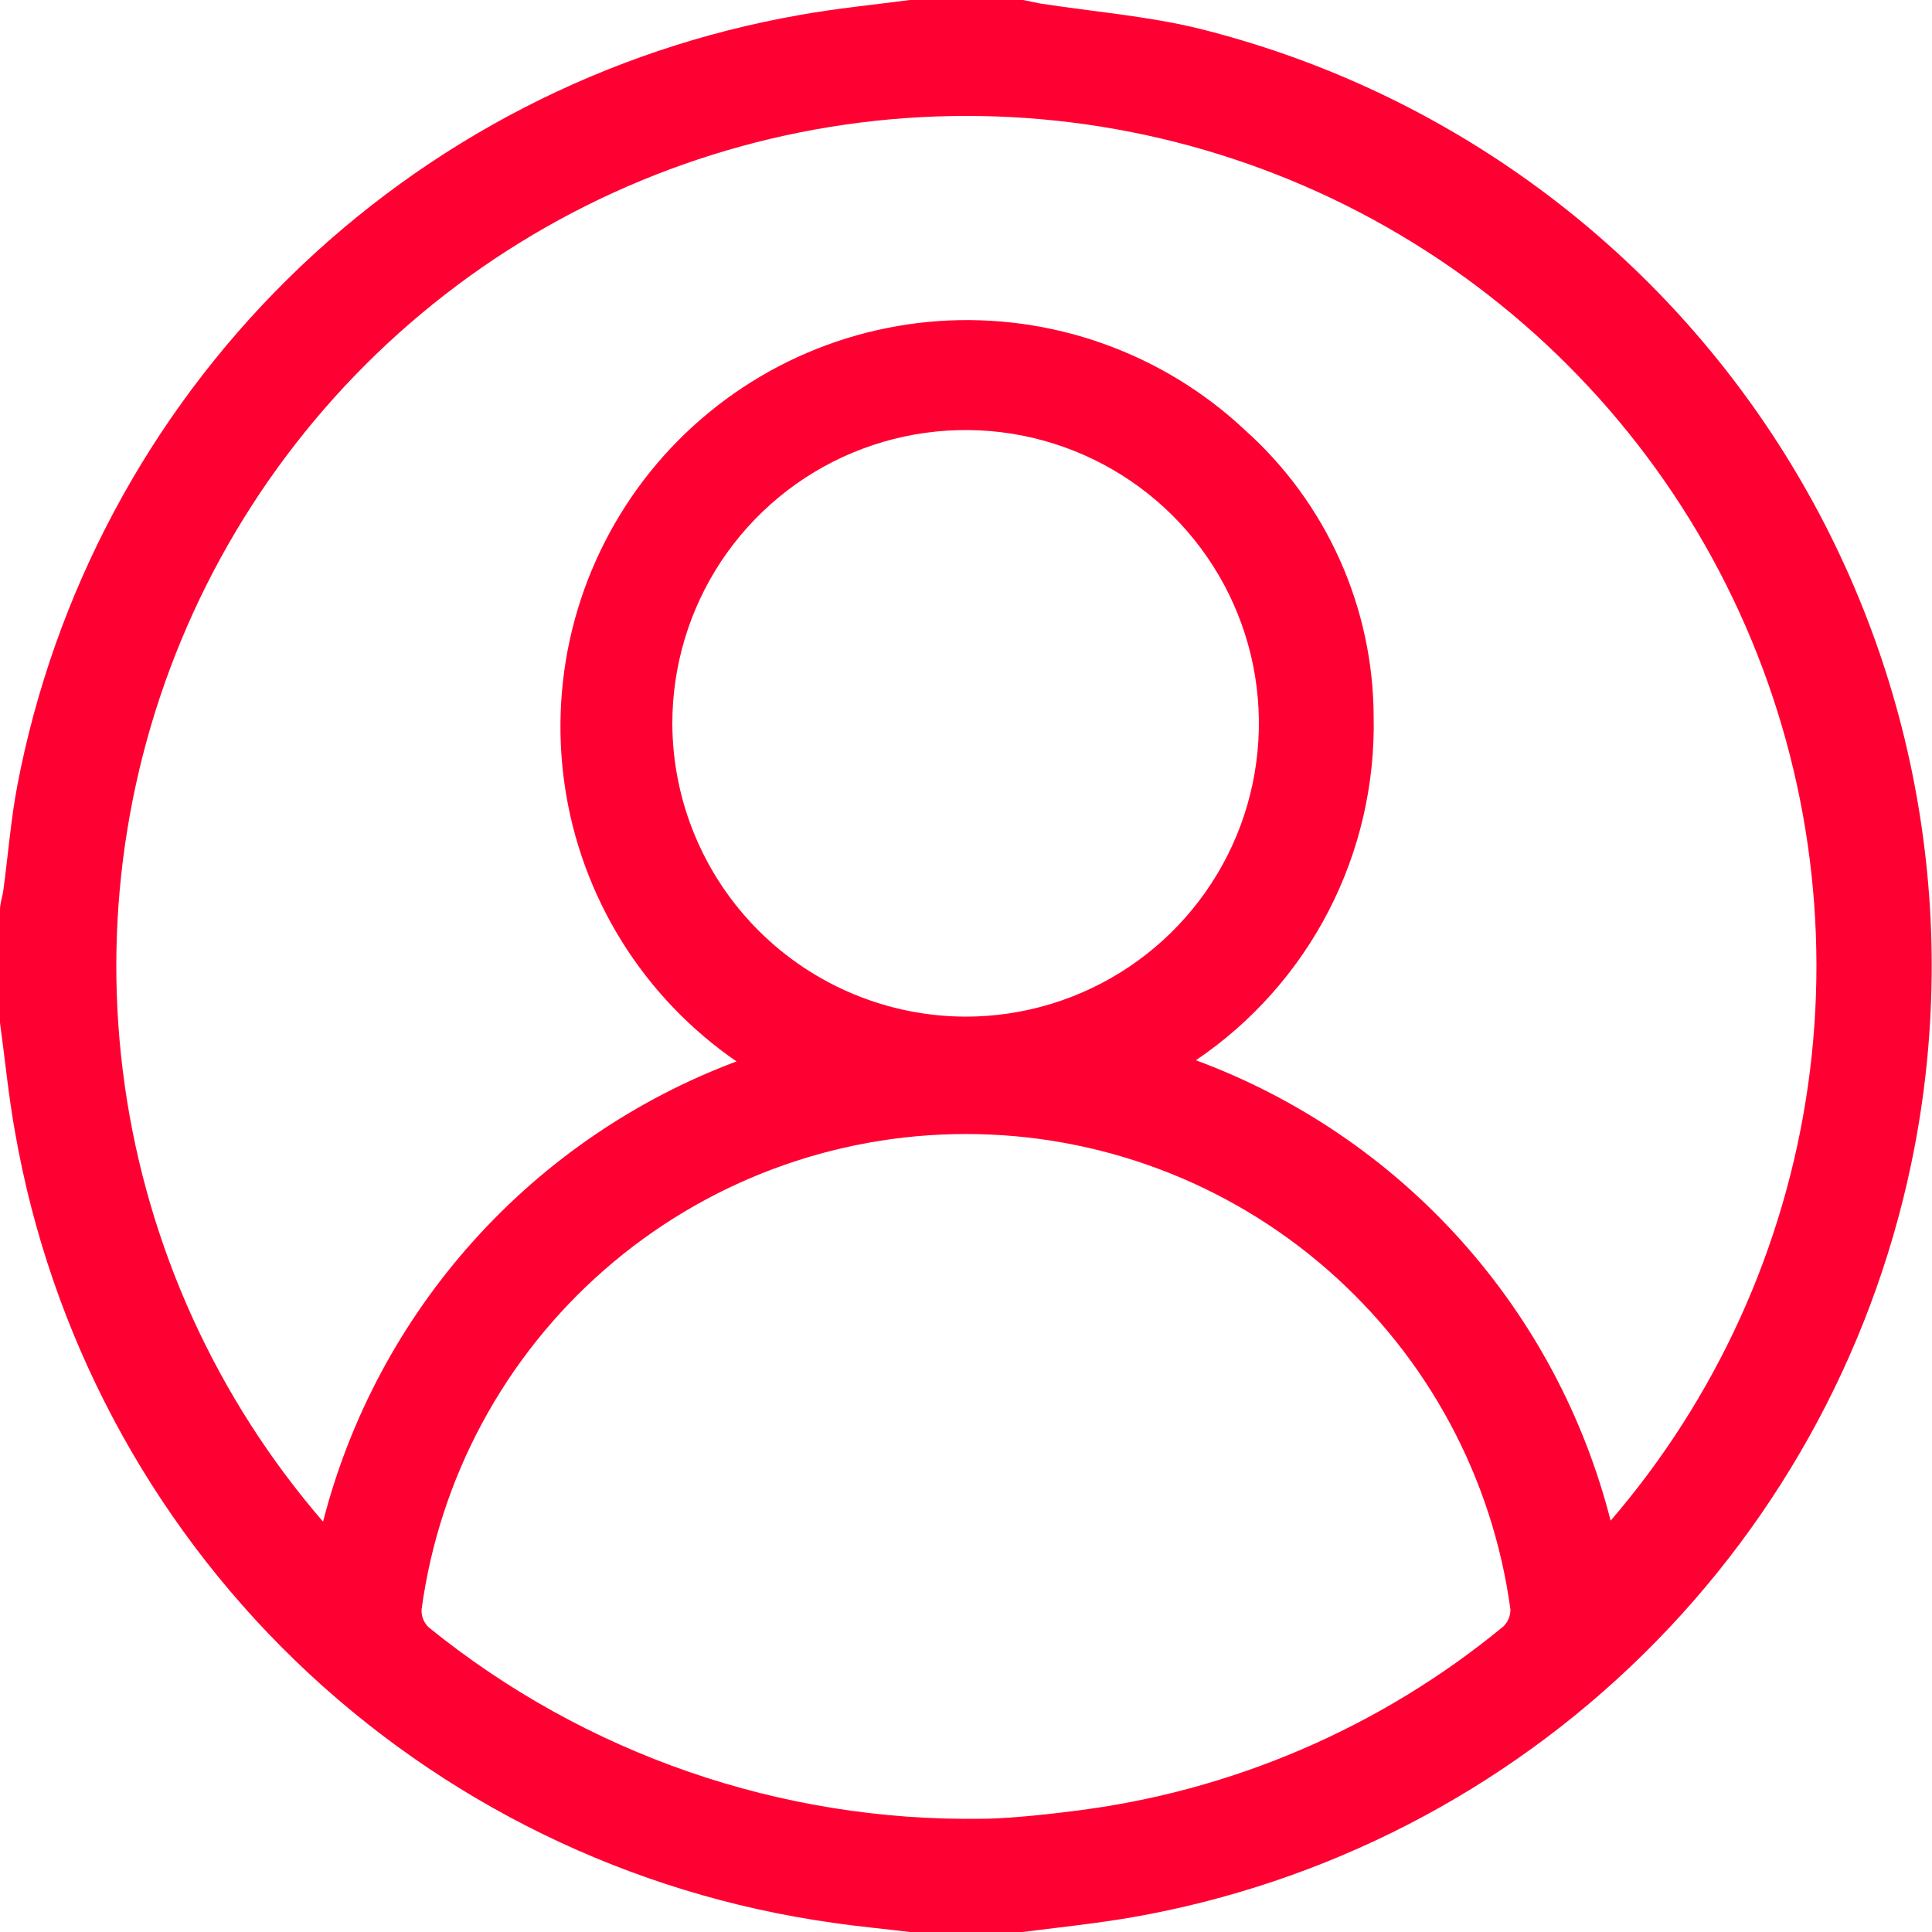 <svg width="28" height="28" viewBox="0 0 28 28" fill="none" xmlns="http://www.w3.org/2000/svg">
<g clip-path="url(#clip0_1_5978)">
<path d="M13.188 0H14.829L15.07 0.05C15.831 0.168 16.61 0.23 17.354 0.409C20.832 1.268 23.848 3.428 25.781 6.444C27.715 9.46 28.419 13.102 27.748 16.621C27.215 19.413 25.845 21.977 23.819 23.972C21.793 25.967 19.208 27.297 16.408 27.787C15.882 27.877 15.35 27.933 14.818 28H13.188C12.818 27.955 12.449 27.922 12.068 27.866C9.135 27.455 6.408 26.124 4.278 24.066C2.149 22.007 0.728 19.326 0.218 16.408C0.123 15.882 0.073 15.35 0 14.823V13.182C0 13.087 0.039 12.986 0.05 12.891C0.118 12.387 0.157 11.878 0.252 11.379C0.786 8.588 2.156 6.026 4.18 4.033C6.205 2.039 8.788 0.709 11.586 0.218C12.113 0.123 12.628 0.073 13.188 0ZM23.33 22.053C24.872 20.267 25.869 18.075 26.202 15.739C26.535 13.402 26.19 11.019 25.208 8.873C24.226 6.727 22.648 4.908 20.662 3.633C18.676 2.358 16.366 1.68 14.006 1.68C11.646 1.68 9.335 2.358 7.349 3.633C5.363 4.908 3.785 6.727 2.803 8.873C1.821 11.019 1.476 13.402 1.809 15.739C2.142 18.075 3.139 20.267 4.682 22.053C5.07 20.541 5.818 19.146 6.861 17.985C7.904 16.823 9.212 15.931 10.674 15.383C10.006 14.923 9.44 14.331 9.011 13.642C8.583 12.954 8.301 12.184 8.184 11.382C8.067 10.579 8.117 9.761 8.33 8.979C8.544 8.196 8.917 7.467 9.425 6.835C9.934 6.203 10.568 5.684 11.287 5.308C12.005 4.933 12.794 4.71 13.603 4.653C14.412 4.597 15.224 4.708 15.988 4.98C16.752 5.252 17.452 5.678 18.043 6.233C18.627 6.755 19.095 7.395 19.416 8.11C19.737 8.825 19.905 9.599 19.908 10.382C19.929 11.362 19.705 12.332 19.255 13.203C18.805 14.073 18.144 14.817 17.332 15.366C18.802 15.91 20.117 16.802 21.165 17.967C22.213 19.132 22.961 20.534 23.346 22.053H23.33ZM14.23 26.359C14.521 26.359 15.042 26.314 15.557 26.247C17.847 25.967 20.009 25.038 21.79 23.57C21.822 23.538 21.848 23.5 21.865 23.458C21.883 23.415 21.891 23.37 21.89 23.324C21.631 21.416 20.688 19.666 19.237 18.4C17.787 17.133 15.926 16.435 14 16.435C12.074 16.435 10.213 17.133 8.763 18.4C7.312 19.666 6.369 21.416 6.11 23.324C6.107 23.373 6.115 23.422 6.133 23.468C6.152 23.513 6.18 23.554 6.216 23.587C8.48 25.422 11.316 26.403 14.23 26.359ZM13.994 14.734C14.836 14.734 15.658 14.484 16.358 14.016C17.057 13.548 17.602 12.883 17.923 12.106C18.244 11.328 18.327 10.473 18.162 9.648C17.997 8.823 17.59 8.066 16.994 7.472C16.398 6.878 15.639 6.475 14.813 6.312C13.988 6.15 13.133 6.237 12.356 6.561C11.58 6.885 10.917 7.433 10.452 8.134C9.987 8.835 9.741 9.659 9.744 10.5C9.751 11.623 10.202 12.698 10.998 13.491C11.794 14.284 12.871 14.731 13.994 14.734Z" fill="#FF0032"/>
</g>
<defs>
<clipPath id="clip0_1_5978">
<rect width="28" height="28" fill="white"/>
</clipPath>
</defs>
</svg>
